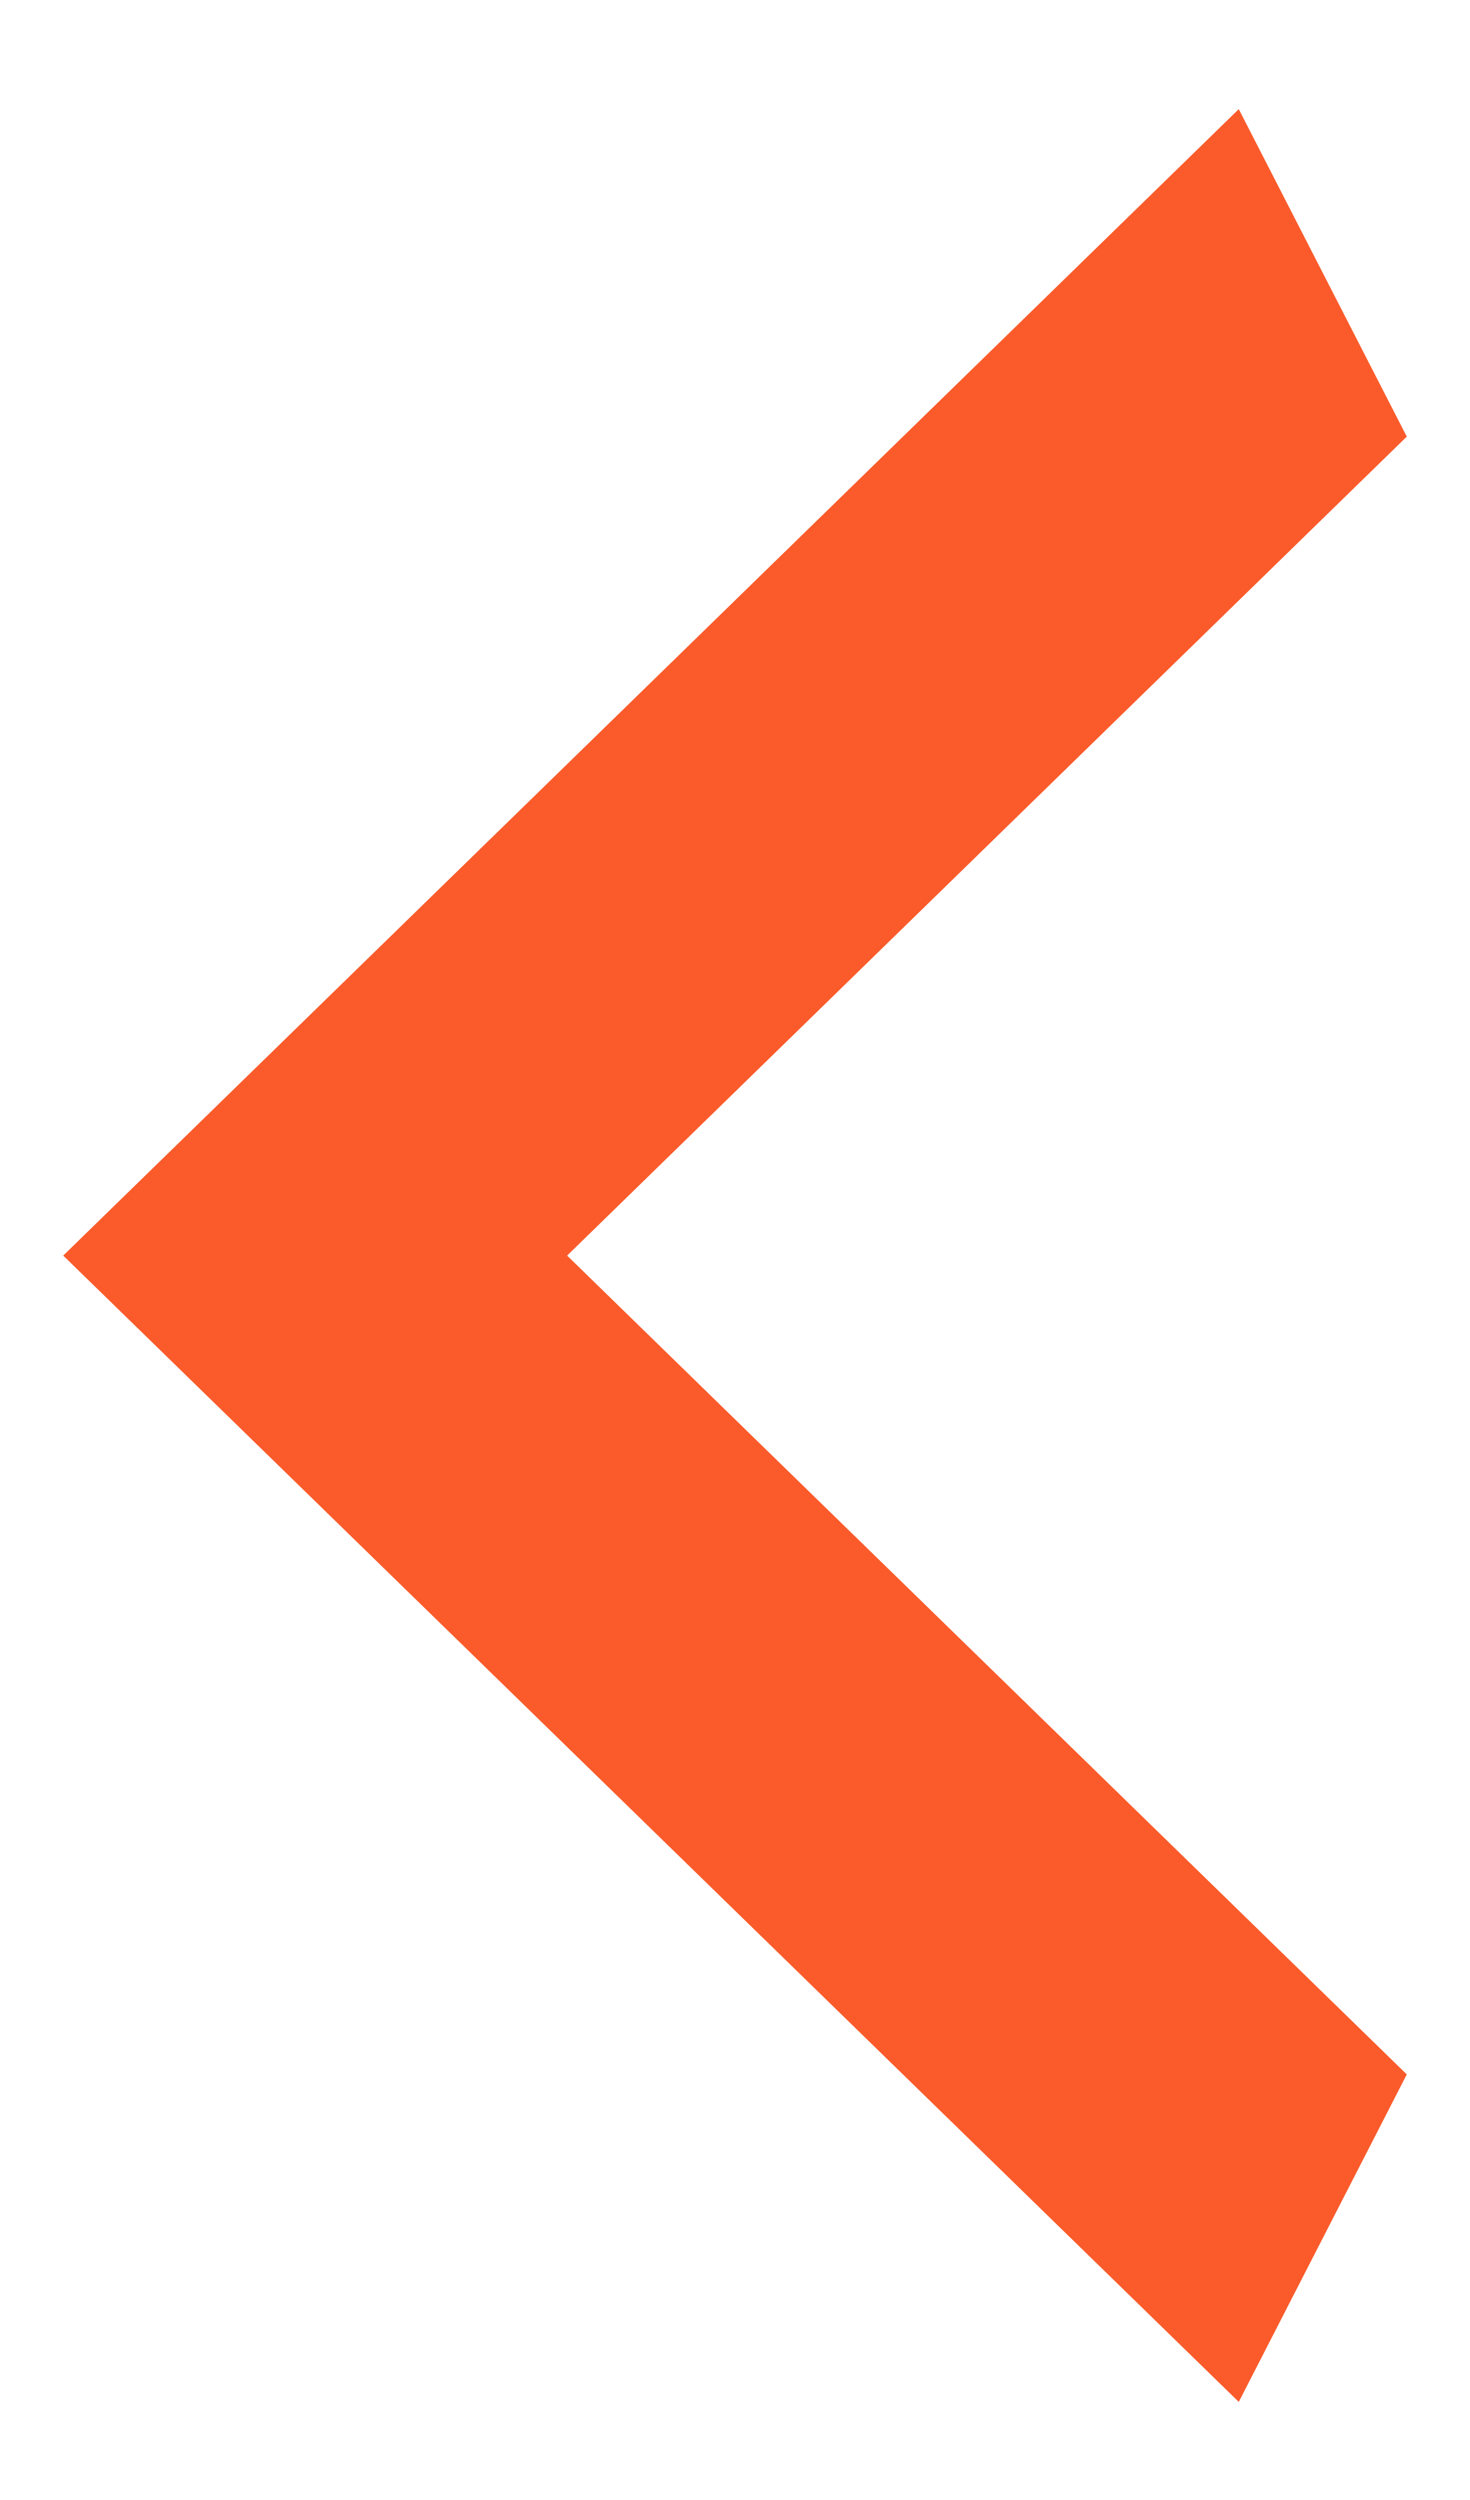 <svg xmlns="http://www.w3.org/2000/svg" width="10" height="17" viewBox="0 0 10 17">
    <path fill="#FB5B2B" fill-rule="nonzero" d="M9.57 14.106L3.858 8.538 9.57 2.969 8.427.742.43 8.538l7.997 7.795z"/>
</svg>
